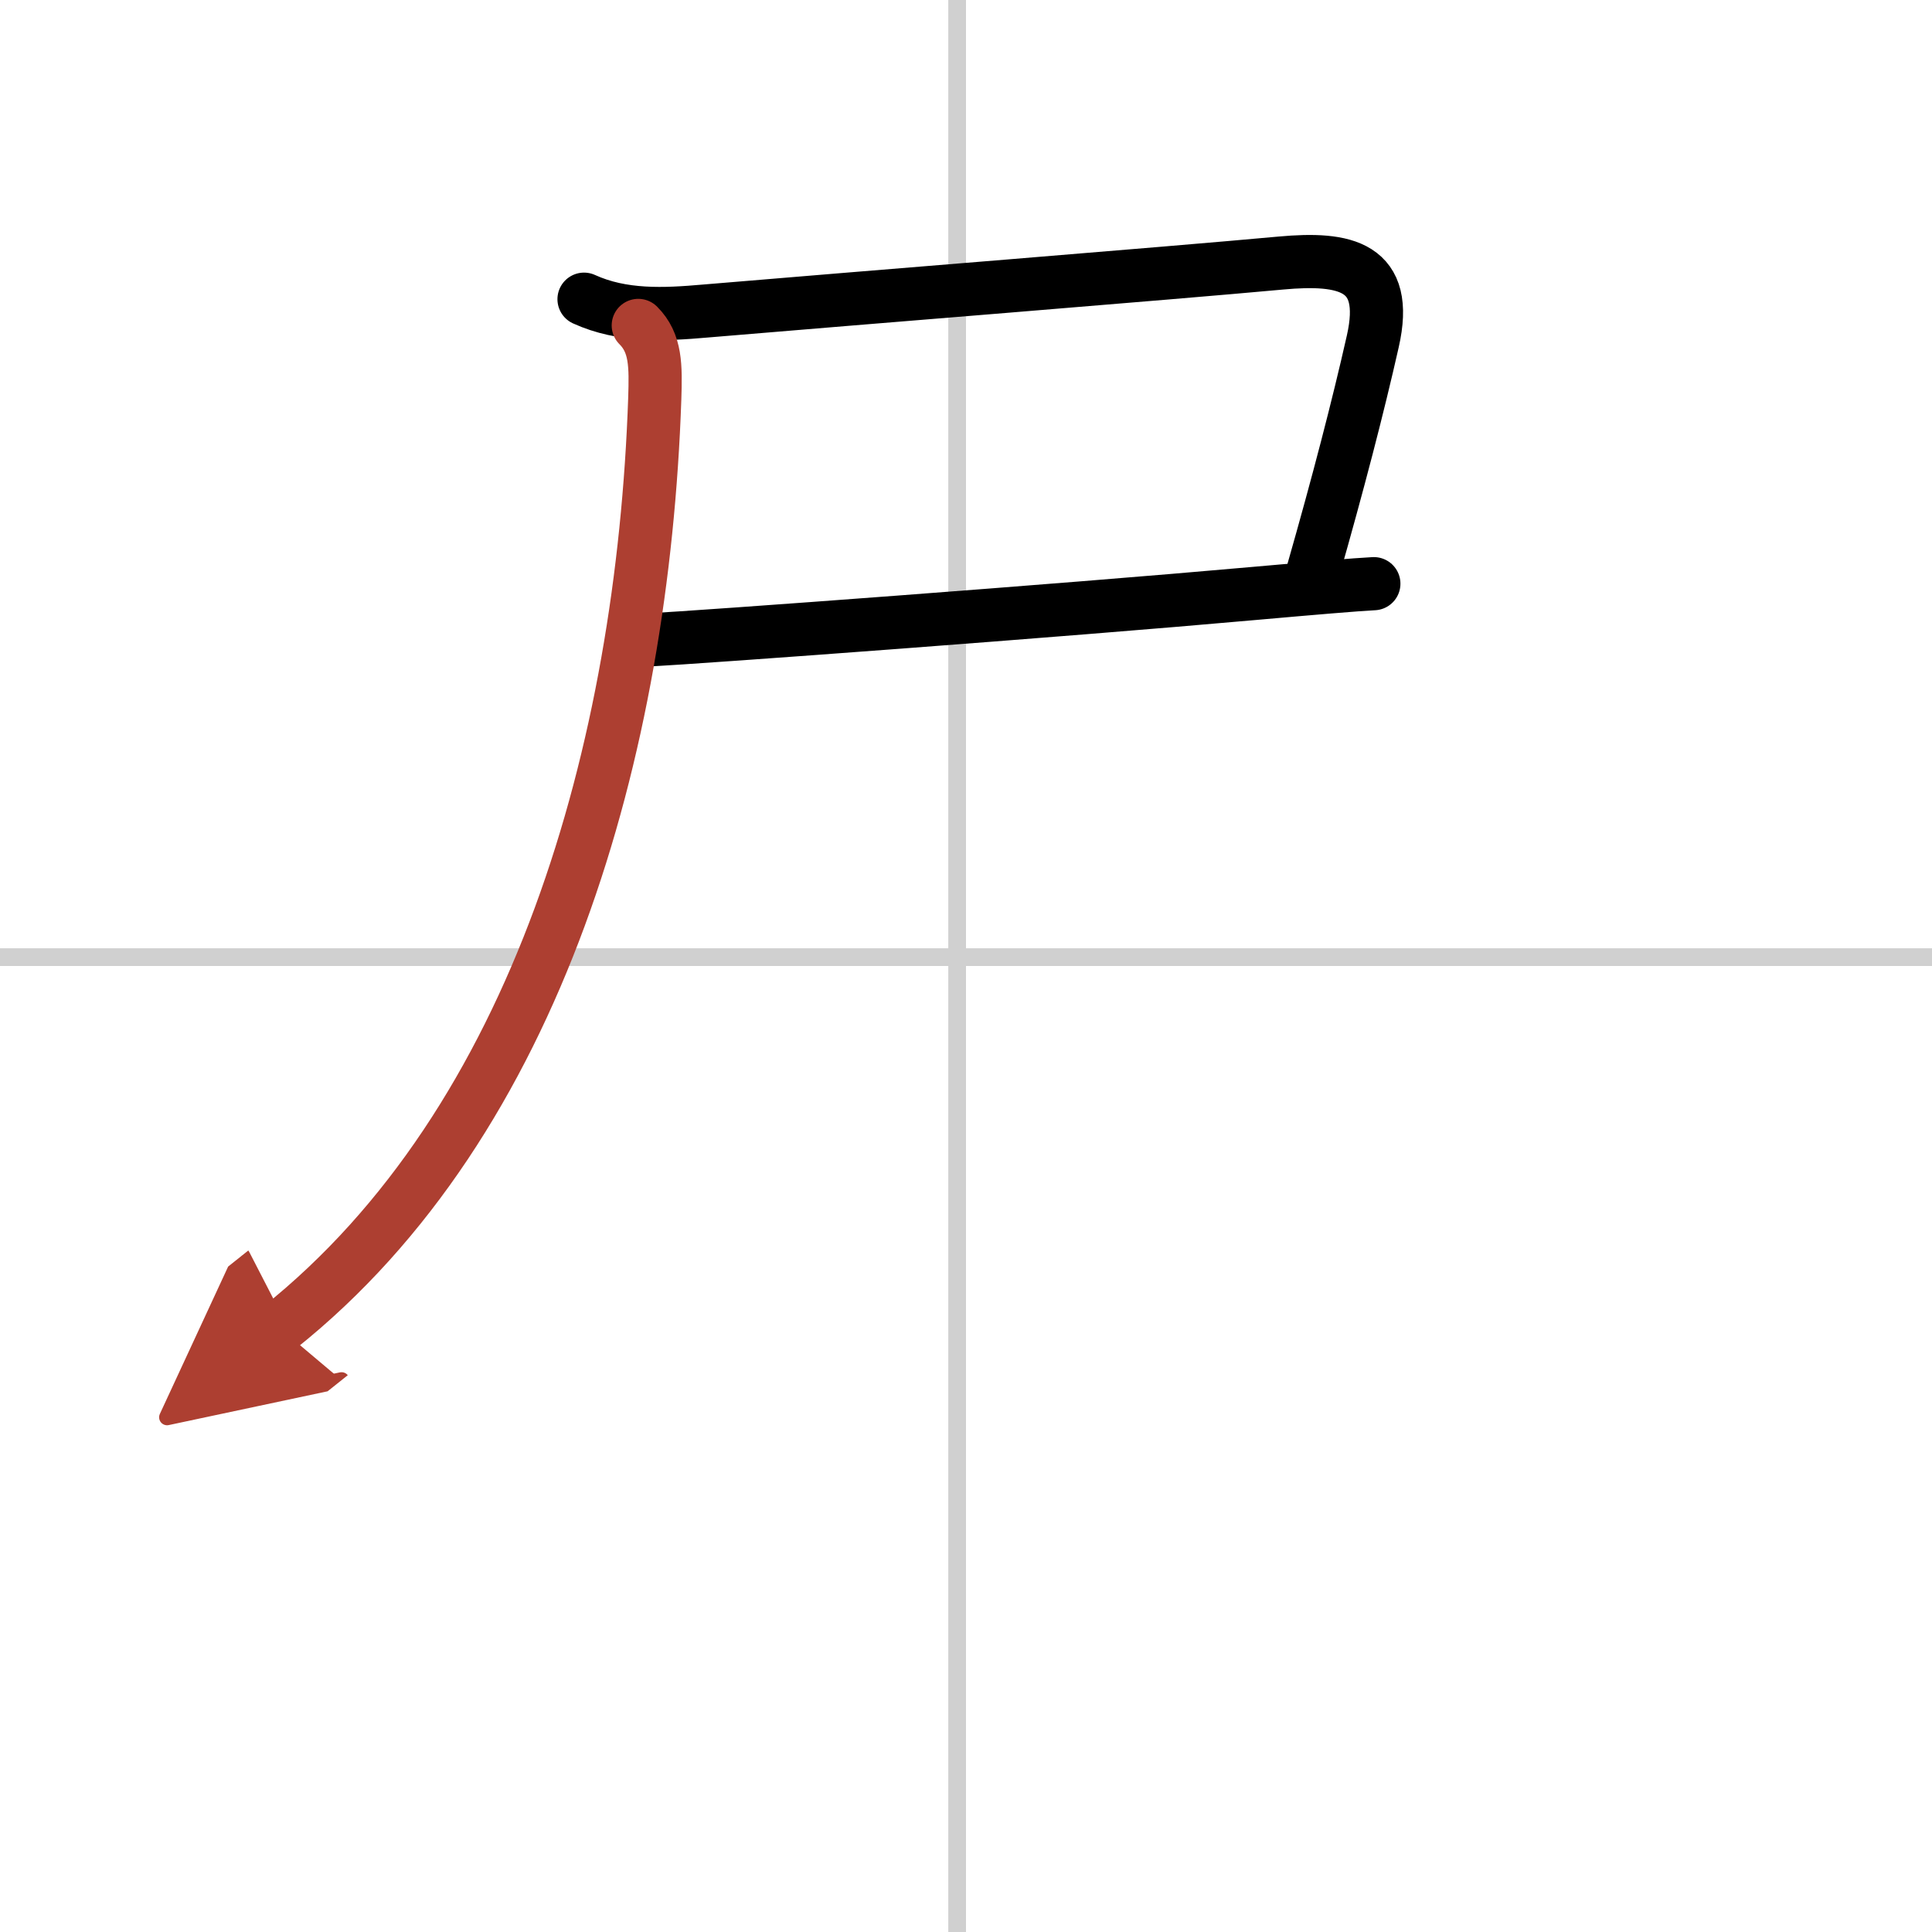 <svg width="400" height="400" viewBox="0 0 109 109" xmlns="http://www.w3.org/2000/svg"><defs><marker id="a" markerWidth="4" orient="auto" refX="1" refY="5" viewBox="0 0 10 10"><polyline points="0 0 10 5 0 10 1 5" fill="#ad3f31" stroke="#ad3f31"/></marker></defs><g fill="none" stroke="#000" stroke-linecap="round" stroke-linejoin="round" stroke-width="3"><rect width="100%" height="100%" fill="#fff" stroke="#fff"/><line x1="54" x2="54" y2="109" stroke="#d0d0d0" stroke-width="1"/><line x2="109" y1="54" y2="54" stroke="#d0d0d0" stroke-width="1"/><path d="m32.95 16.88c2.17 0.99 4.54 0.87 6.82 0.67 8.62-0.73 26.1-2.12 32.5-2.71 3.62-0.33 6.15 0.16 5.18 4.42-0.83 3.68-1.95 7.99-3.37 12.96"/><path d="m36.47 36.11c3.24-0.17 23.23-1.64 34.3-2.63 3.27-0.29 5.75-0.5 6.74-0.55"/><path d="m36.01 18.36c1 1 0.99 2.27 0.93 4.14-0.68 19.73-6.56 40.75-21.18 52.41" marker-end="url(#a)" stroke="#ad3f31"/></g></svg>
